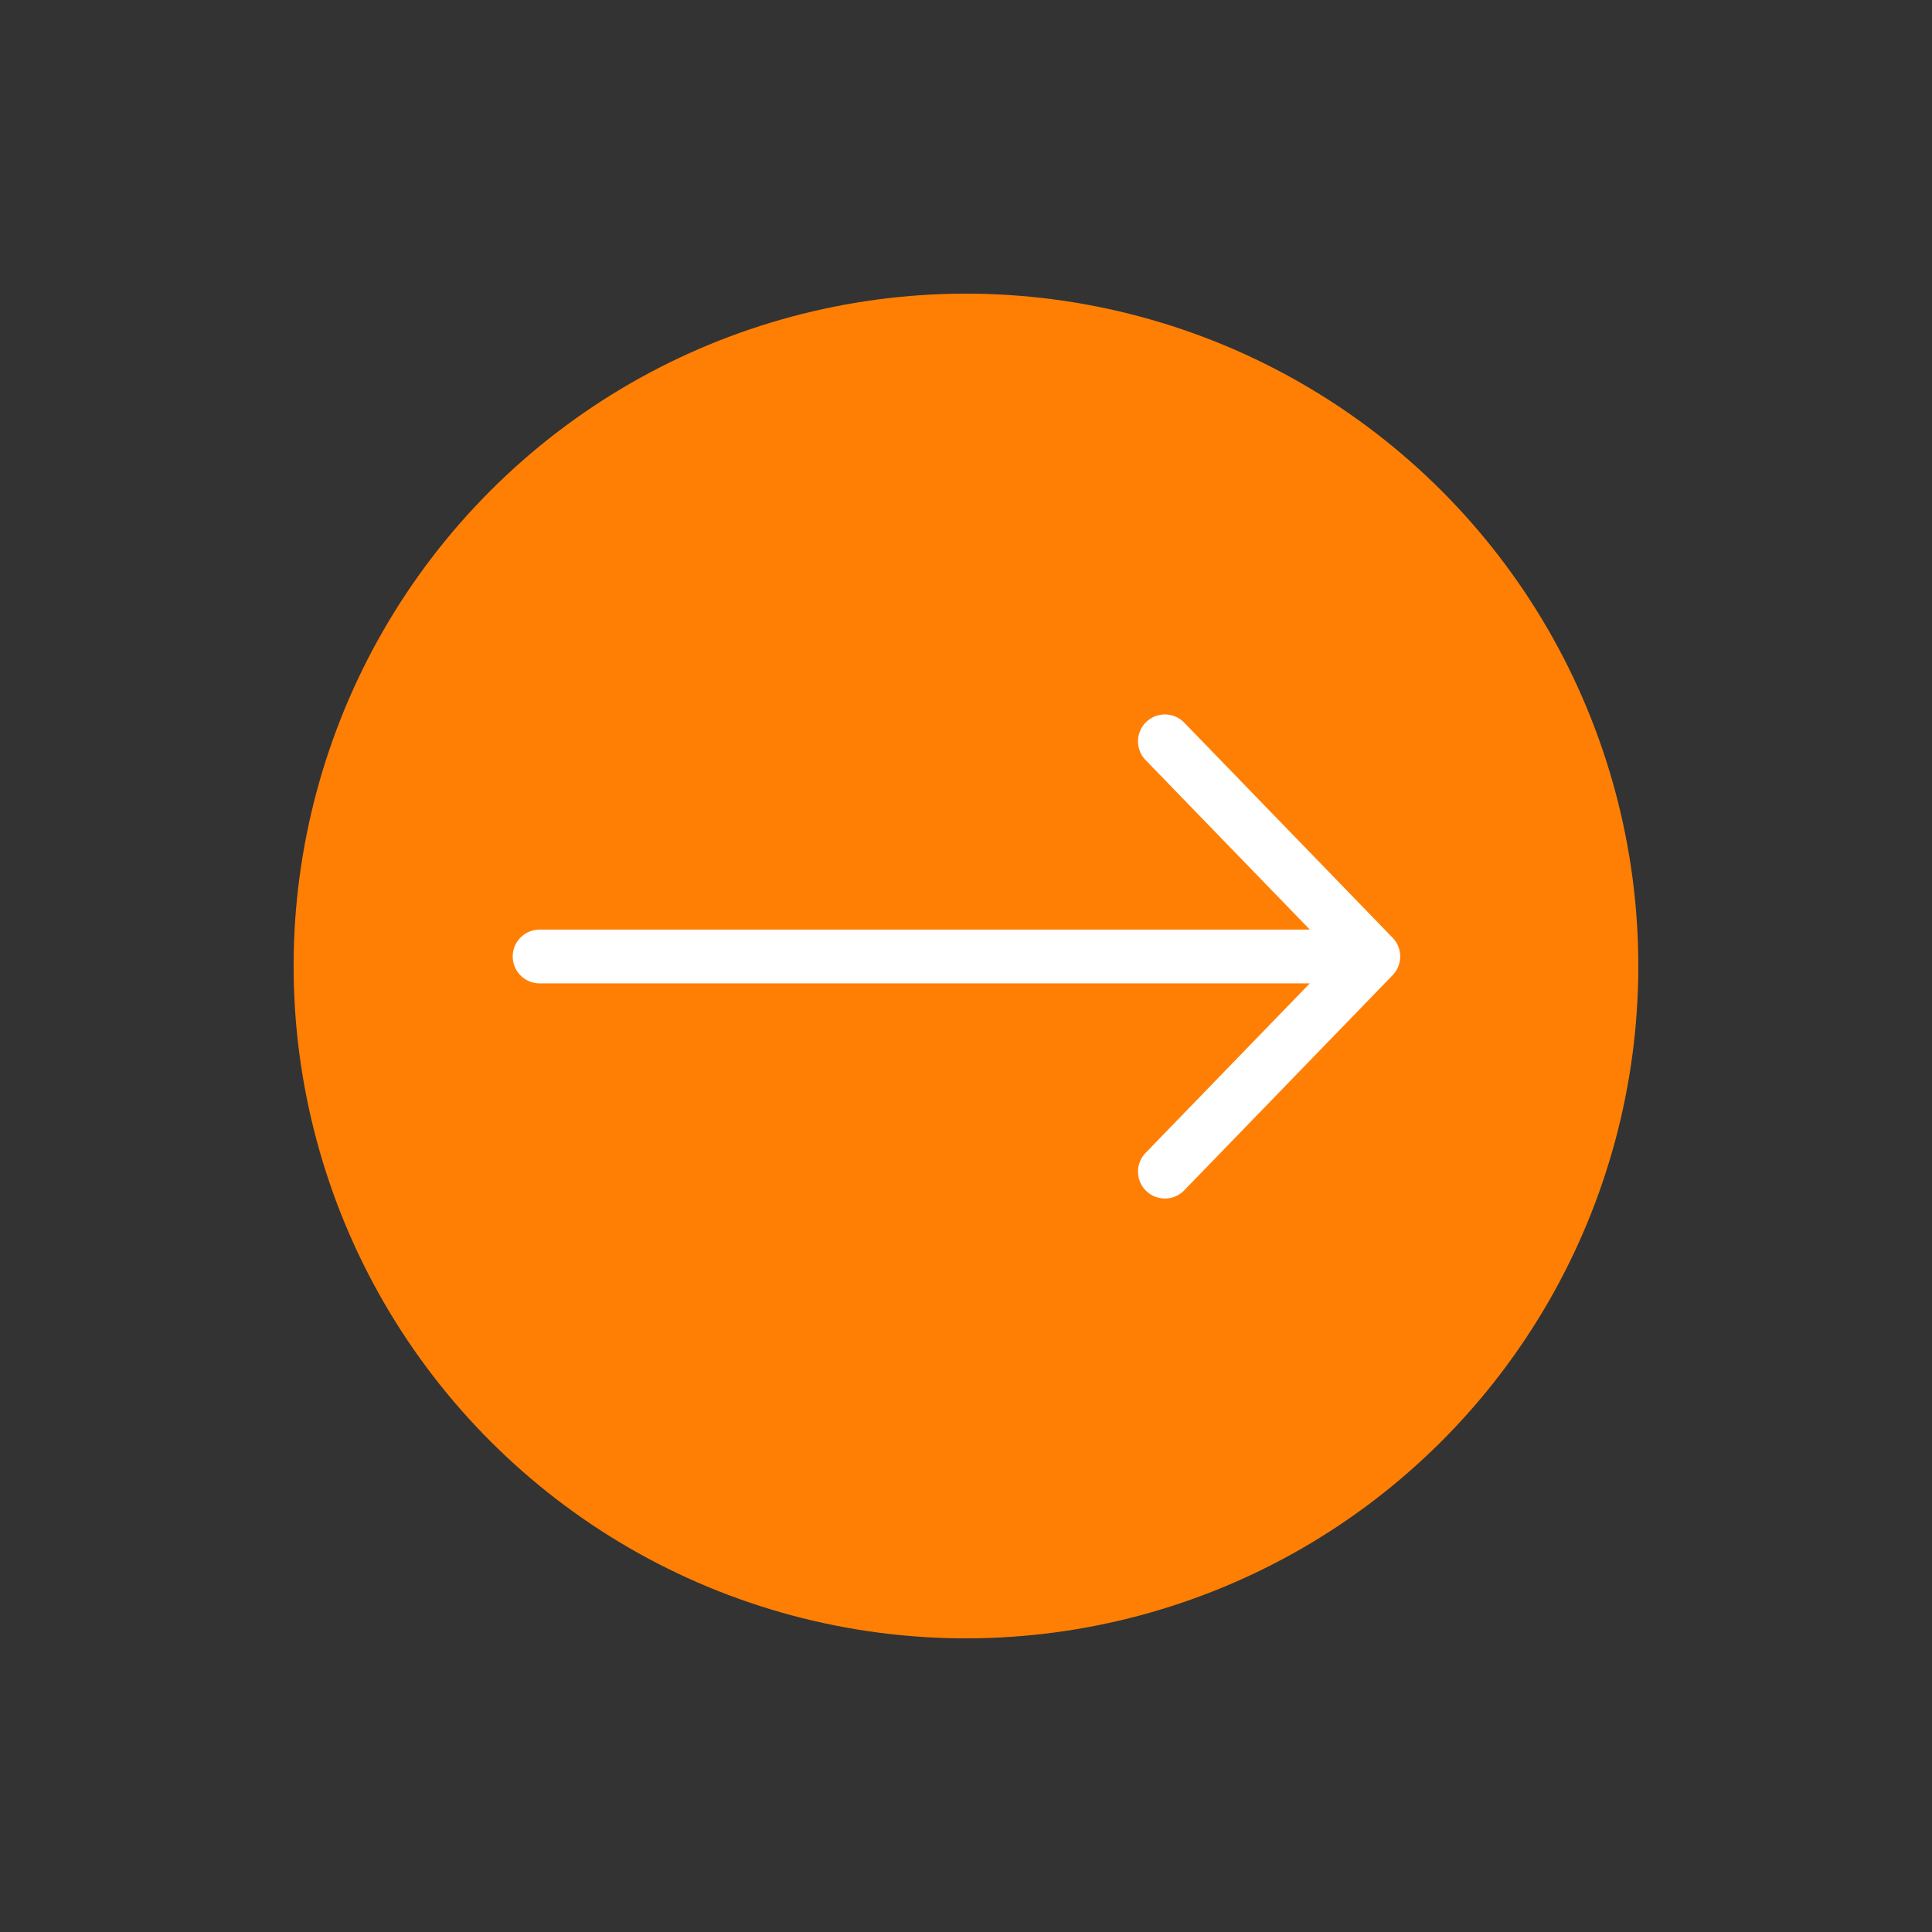 <?xml version="1.0" encoding="UTF-8"?> <svg xmlns="http://www.w3.org/2000/svg" width="125" height="125" viewBox="0 0 125 125" fill="none"><rect x="0" y="0" width="125" height="125" fill="#333333" stroke="none"/><circle cx="62.498" cy="62.5" r="43.5" transform="rotate(45 62.498 62.5)" fill="#FF7F05"></circle><path d="M88.853 61.884L34.913 61.884M88.853 61.884L75.368 75.804M88.853 61.884L75.368 47.964" stroke="white" stroke-width="3.48" stroke-linecap="round" stroke-linejoin="round"></path></svg> 